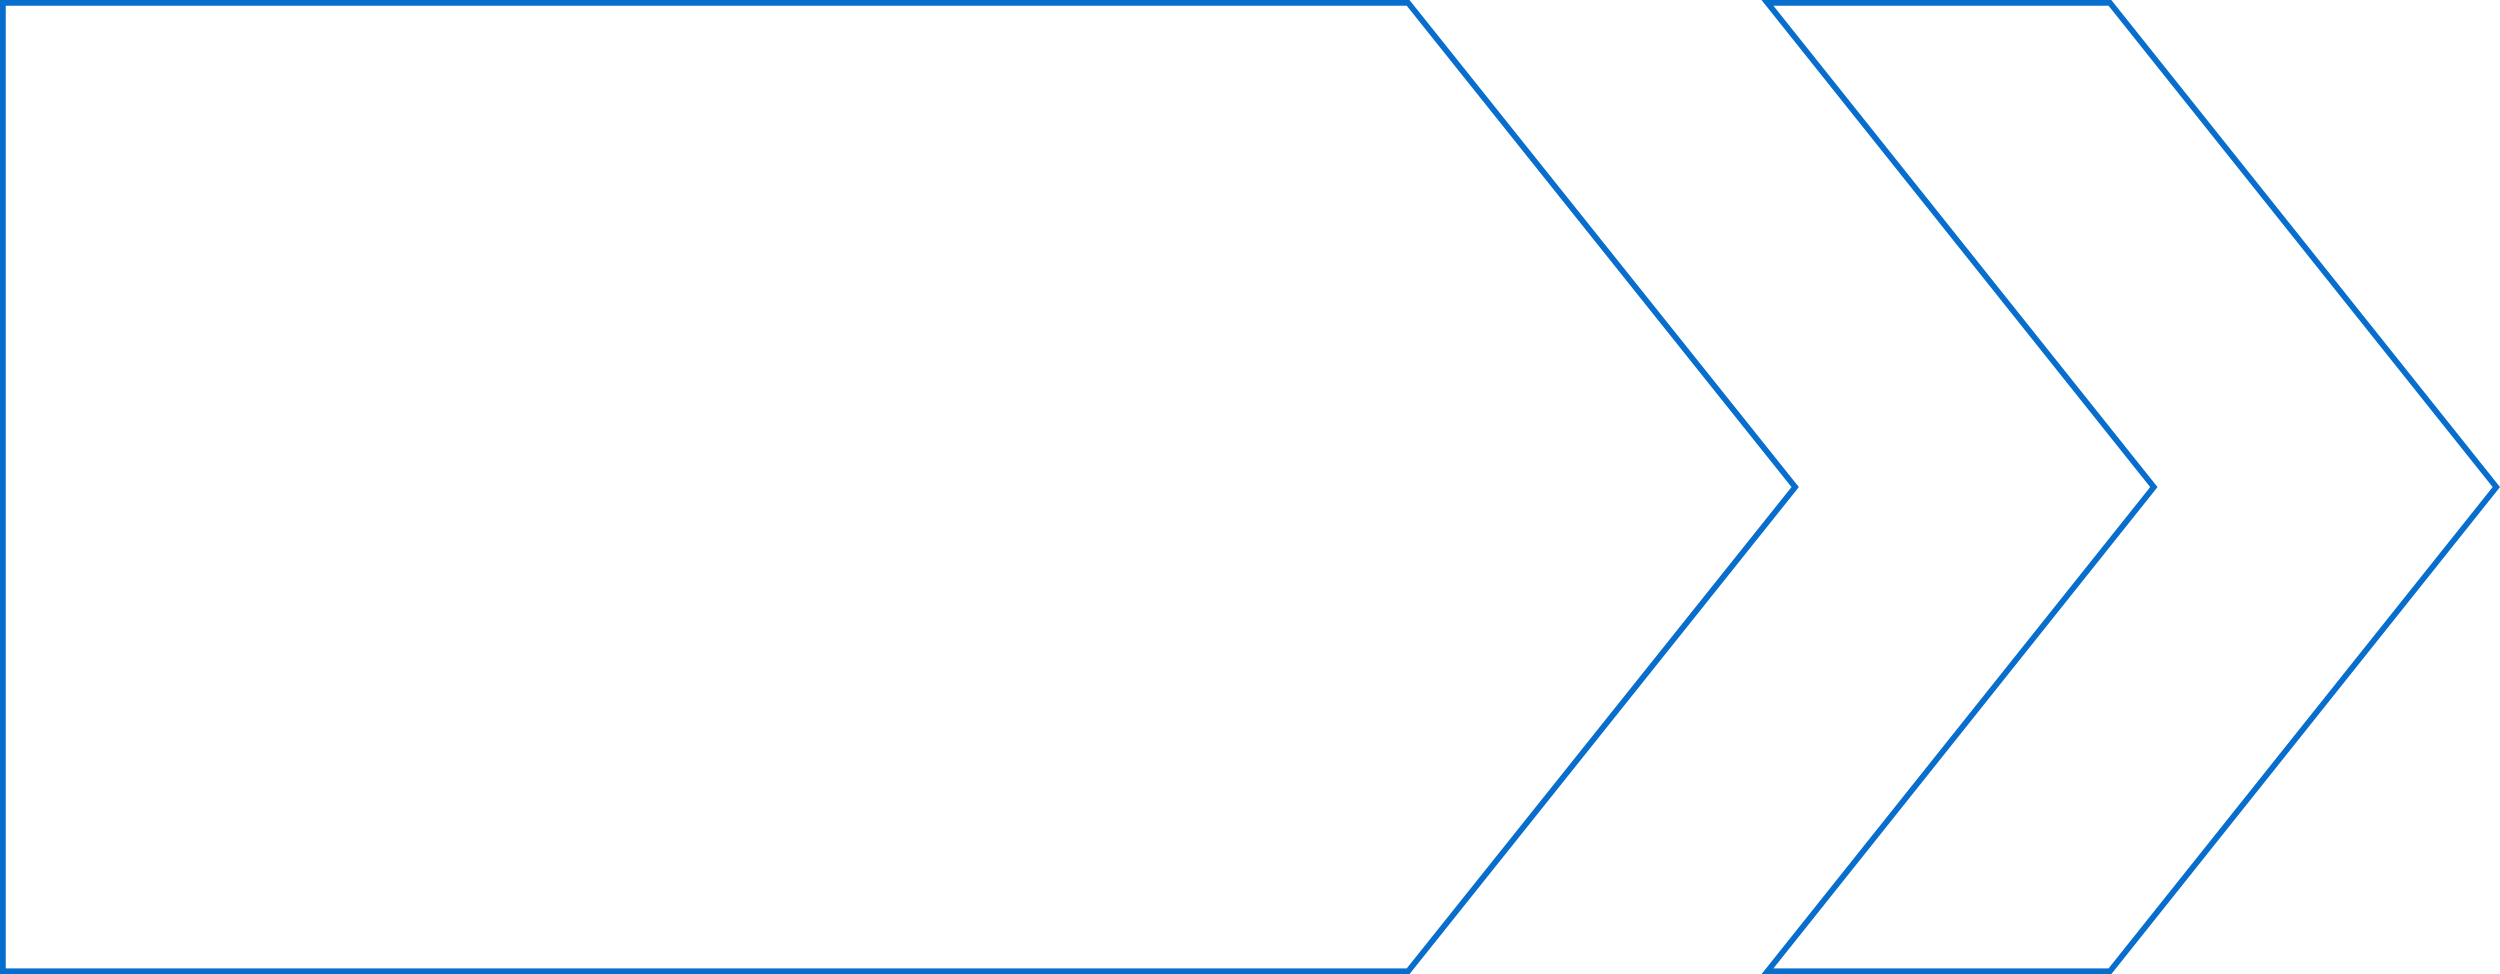 <svg width="870" height="339" viewBox="0 0 870 339" fill="none" xmlns="http://www.w3.org/2000/svg">
<path d="M1 1H490.021L624.72 169.5L490.021 338H1V1Z" stroke="#086ECD" stroke-width="2"/>
<path d="M734.255 338H615.077L749.045 170.124L749.543 169.5L749.045 168.876L615.077 1H734.255L868.721 169.5L734.255 338Z" stroke="#086ECD" stroke-width="2"/>
</svg>

